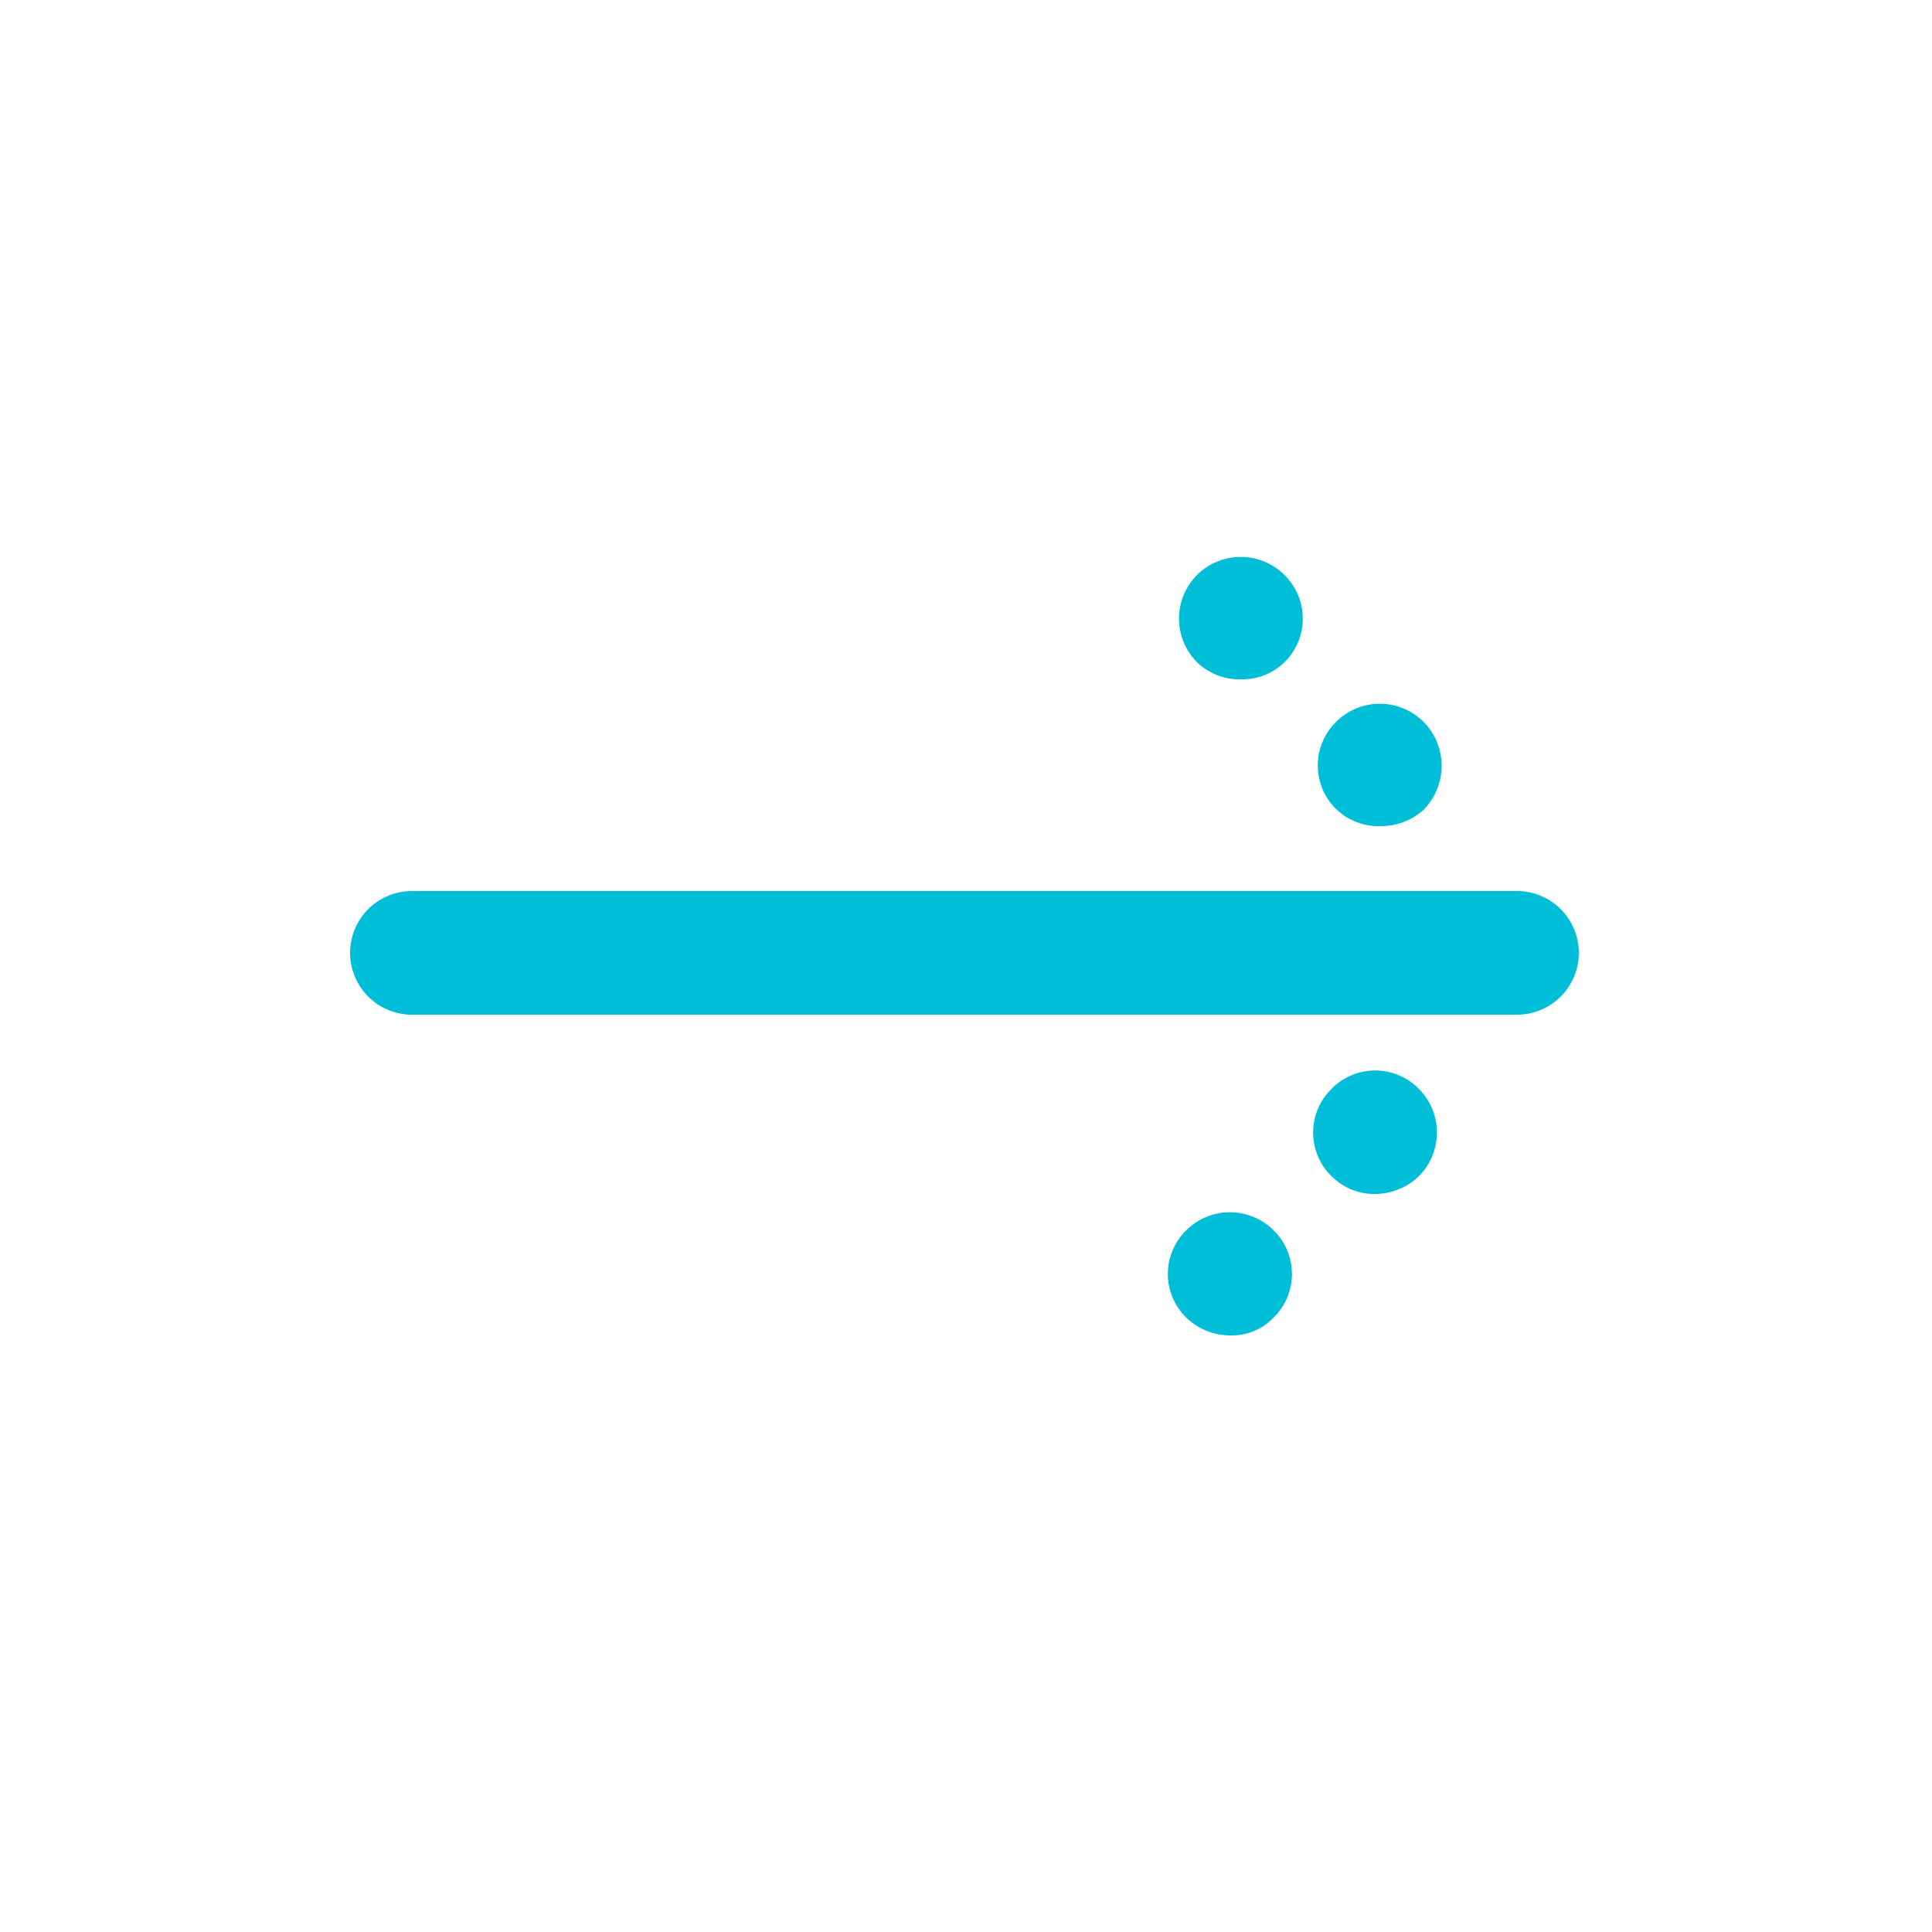 <?xml version="1.0" encoding="UTF-8"?>
<svg xmlns="http://www.w3.org/2000/svg" viewBox="0 0 25 25">
  <defs>
    <style>.cls-1{fill:none;stroke:#00bed8;stroke-linecap:round;stroke-linejoin:round;stroke-width:1.6px;}.cls-2{fill:#00bed8;}</style>
  </defs>
  <title>cloud-services-icon-small-_arrow-right</title>
  <g id="lines">
    <line class="cls-1" x1="19.63" y1="12.33" x2="5.33" y2="12.33"></line>
  </g>
  <g id="fill">
    <path class="cls-2" d="M15.35,17.05a.79.79,0,0,1,0-1.13h0a.8.8,0,0,1,1.13,0h0a.79.79,0,0,1,0,1.13h0a.74.74,0,0,1-.55.23h0A.82.82,0,0,1,15.35,17.05Z"></path>
    <path class="cls-2" d="M17.23,15.22a.79.79,0,0,1,0-1.13h0a.79.79,0,0,1,1.13,0h0a.8.8,0,0,1,0,1.13h0a.82.82,0,0,1-.56.23h0A.78.78,0,0,1,17.23,15.22Z"></path>
    <path class="cls-2" d="M17.29,10.47a.79.79,0,0,1,0-1.13h0a.8.8,0,0,1,1.13,0h0a.81.81,0,0,1,0,1.14h0a.82.82,0,0,1-.55.21h0A.79.79,0,0,1,17.29,10.47Z"></path>
    <path class="cls-2" d="M15.49,8.57a.8.8,0,0,1,0-1.13h0a.8.8,0,0,1,1.13,0h0a.79.79,0,0,1,0,1.13h0a.77.77,0,0,1-.55.22h0A.79.79,0,0,1,15.49,8.57Z"></path>
  </g>
</svg>
